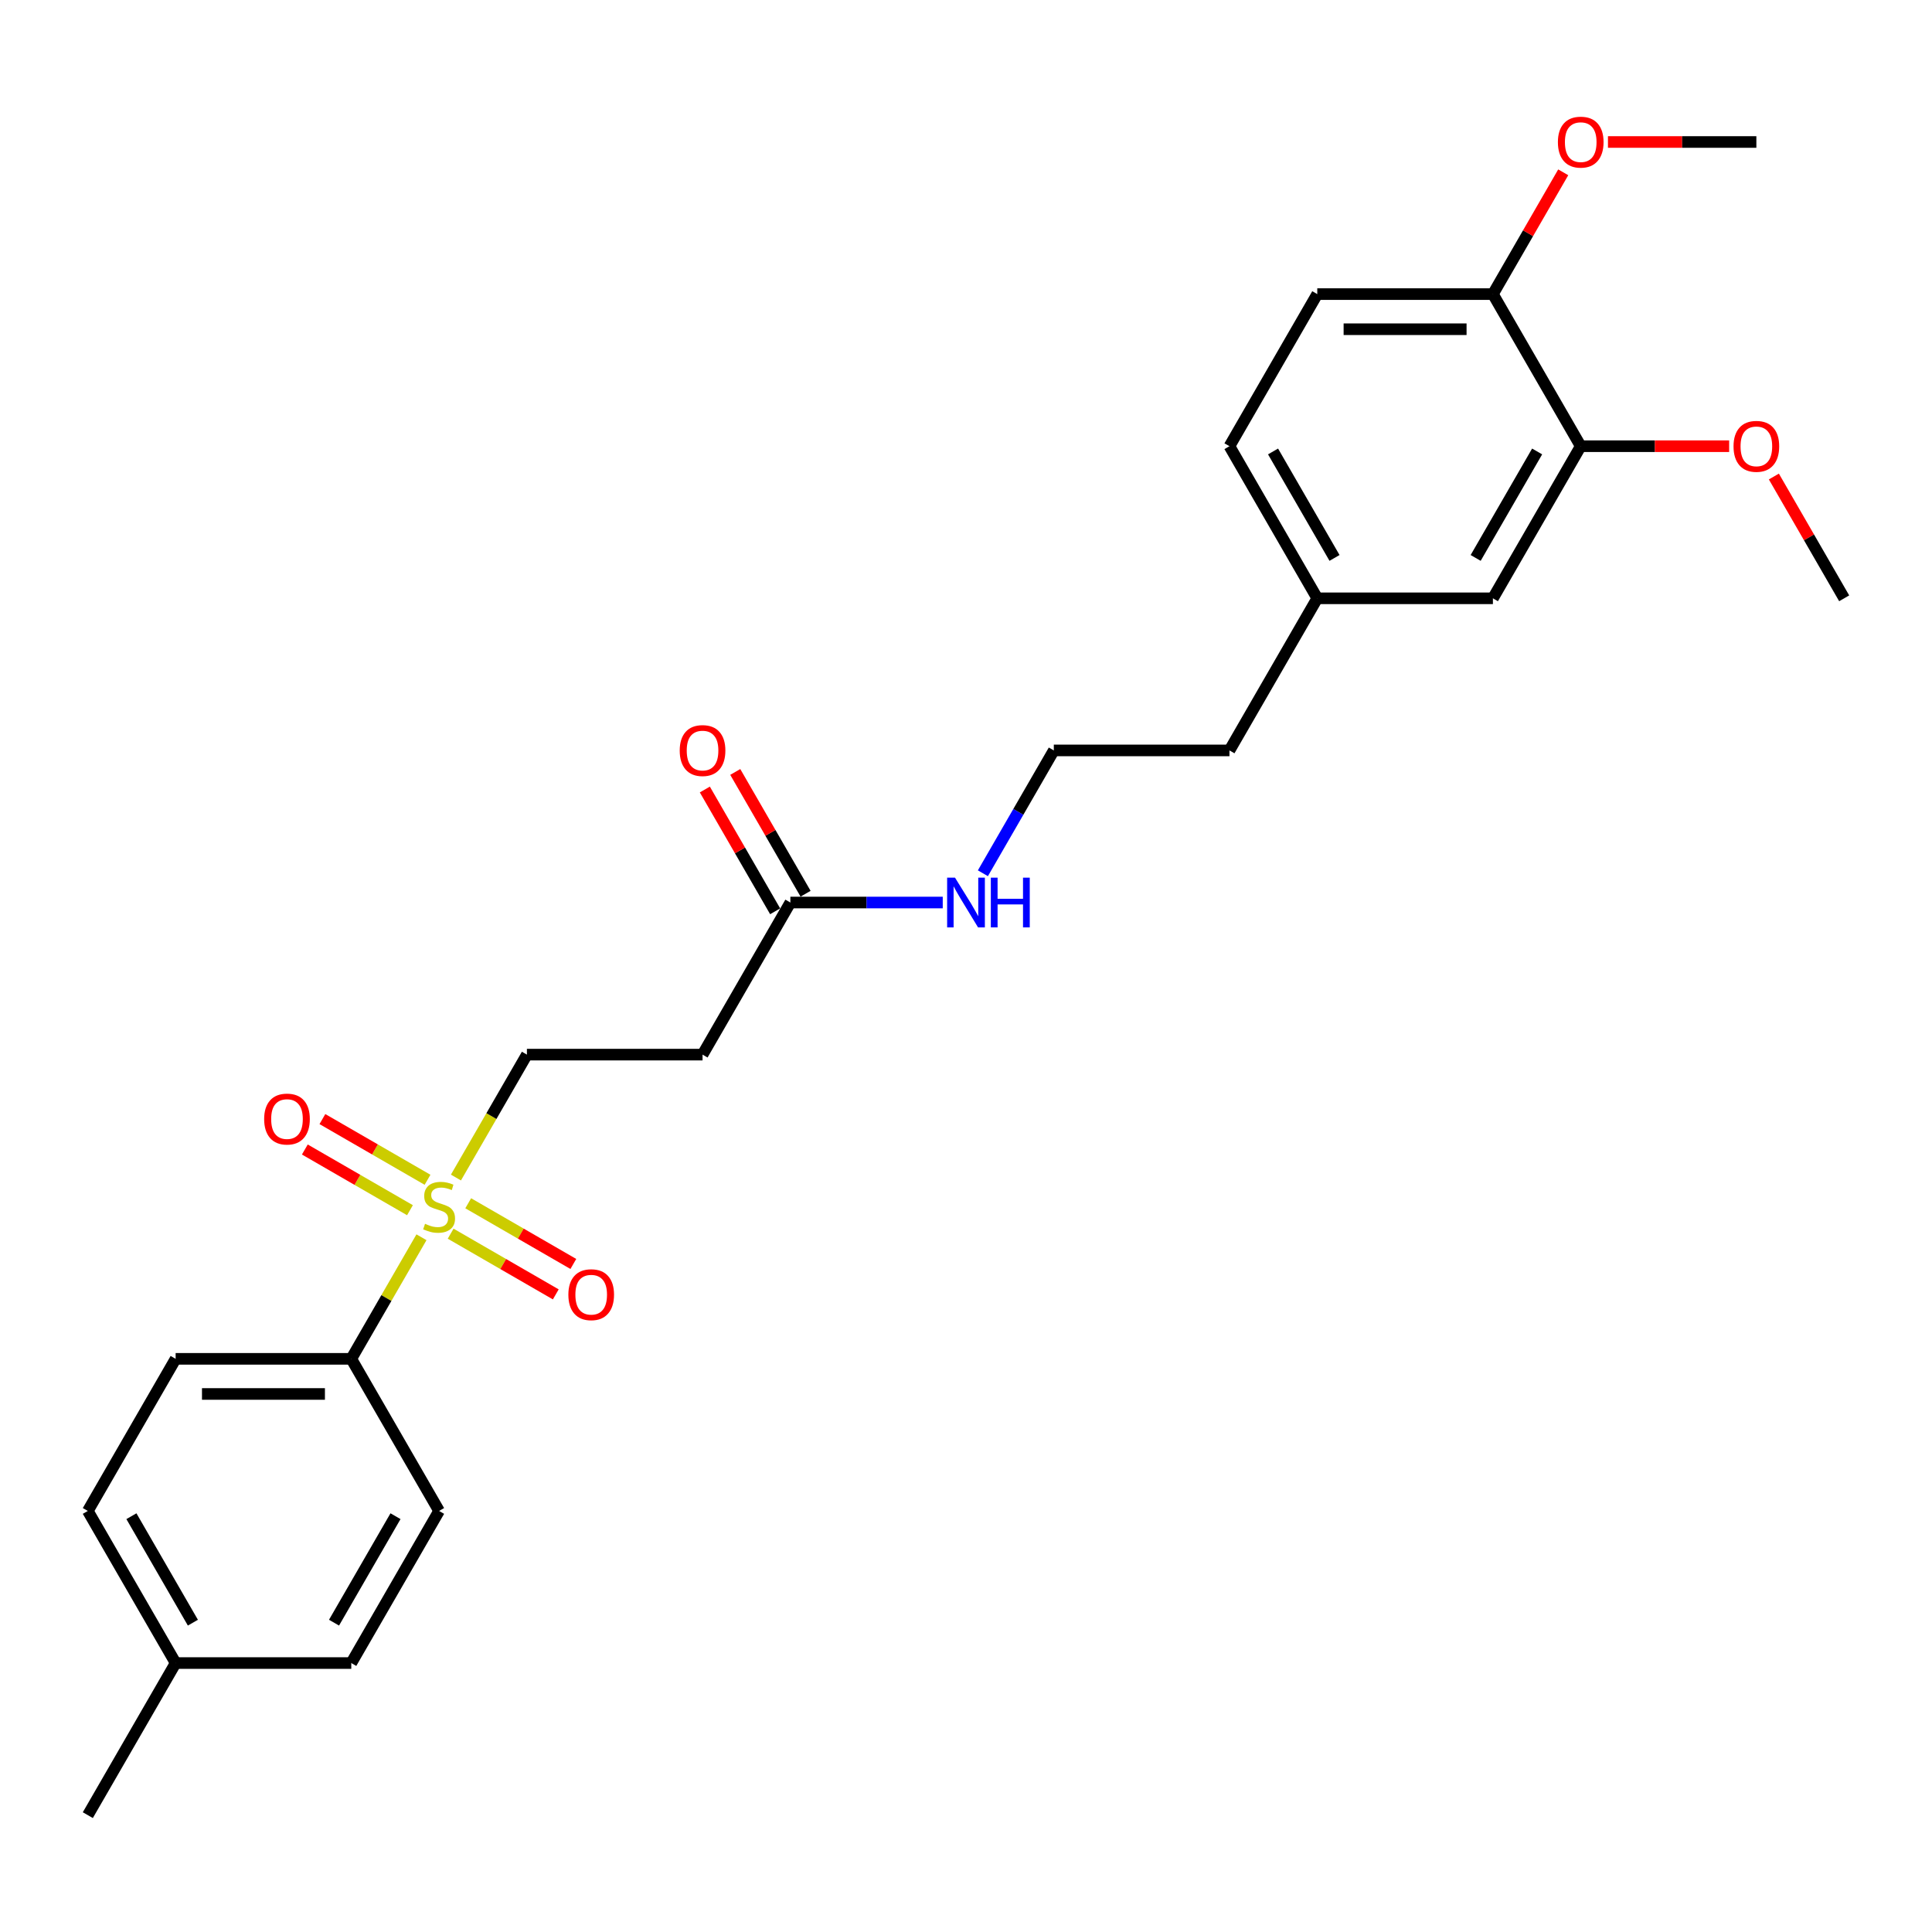 <?xml version='1.0' encoding='iso-8859-1'?>
<svg version='1.1' baseProfile='full'
              xmlns='http://www.w3.org/2000/svg'
                      xmlns:rdkit='http://www.rdkit.org/xml'
                      xmlns:xlink='http://www.w3.org/1999/xlink'
                  xml:space='preserve'
width='1000px' height='1000px' viewBox='0 0 1000 1000'>
<!-- END OF HEADER -->
<rect style='opacity:1.0;fill:#FFFFFF;stroke:none' width='1000' height='1000' x='0' y='0'> </rect>
<path class='bond-0' d='M 218.151,640.403 L 199.984,671.868' style='fill:none;fill-rule:evenodd;stroke:#CCCC00;stroke-width:6px;stroke-linecap:butt;stroke-linejoin:miter;stroke-opacity:1' />
<path class='bond-0' d='M 199.984,671.868 L 181.818,703.333' style='fill:none;fill-rule:evenodd;stroke:#000000;stroke-width:6px;stroke-linecap:butt;stroke-linejoin:miter;stroke-opacity:1' />
<path class='bond-2' d='M 235.996,609.494 L 254.362,577.684' style='fill:none;fill-rule:evenodd;stroke:#CCCC00;stroke-width:6px;stroke-linecap:butt;stroke-linejoin:miter;stroke-opacity:1' />
<path class='bond-2' d='M 254.362,577.684 L 272.727,545.874' style='fill:none;fill-rule:evenodd;stroke:#000000;stroke-width:6px;stroke-linecap:butt;stroke-linejoin:miter;stroke-opacity:1' />
<path class='bond-5' d='M 221.291,610.653 L 194.083,594.944' style='fill:none;fill-rule:evenodd;stroke:#CCCC00;stroke-width:6px;stroke-linecap:butt;stroke-linejoin:miter;stroke-opacity:1' />
<path class='bond-5' d='M 194.083,594.944 L 166.876,579.236' style='fill:none;fill-rule:evenodd;stroke:#FF0000;stroke-width:6px;stroke-linecap:butt;stroke-linejoin:miter;stroke-opacity:1' />
<path class='bond-5' d='M 212.2,626.398 L 184.992,610.69' style='fill:none;fill-rule:evenodd;stroke:#CCCC00;stroke-width:6px;stroke-linecap:butt;stroke-linejoin:miter;stroke-opacity:1' />
<path class='bond-5' d='M 184.992,610.69 L 157.785,594.982' style='fill:none;fill-rule:evenodd;stroke:#FF0000;stroke-width:6px;stroke-linecap:butt;stroke-linejoin:miter;stroke-opacity:1' />
<path class='bond-6' d='M 233.255,638.554 L 260.462,654.263' style='fill:none;fill-rule:evenodd;stroke:#CCCC00;stroke-width:6px;stroke-linecap:butt;stroke-linejoin:miter;stroke-opacity:1' />
<path class='bond-6' d='M 260.462,654.263 L 287.67,669.971' style='fill:none;fill-rule:evenodd;stroke:#FF0000;stroke-width:6px;stroke-linecap:butt;stroke-linejoin:miter;stroke-opacity:1' />
<path class='bond-6' d='M 242.345,622.808 L 269.553,638.517' style='fill:none;fill-rule:evenodd;stroke:#CCCC00;stroke-width:6px;stroke-linecap:butt;stroke-linejoin:miter;stroke-opacity:1' />
<path class='bond-6' d='M 269.553,638.517 L 296.761,654.225' style='fill:none;fill-rule:evenodd;stroke:#FF0000;stroke-width:6px;stroke-linecap:butt;stroke-linejoin:miter;stroke-opacity:1' />
<path class='bond-10' d='M 181.818,703.333 L 90.909,703.333' style='fill:none;fill-rule:evenodd;stroke:#000000;stroke-width:6px;stroke-linecap:butt;stroke-linejoin:miter;stroke-opacity:1' />
<path class='bond-10' d='M 168.182,721.515 L 104.545,721.515' style='fill:none;fill-rule:evenodd;stroke:#000000;stroke-width:6px;stroke-linecap:butt;stroke-linejoin:miter;stroke-opacity:1' />
<path class='bond-11' d='M 181.818,703.333 L 227.273,782.063' style='fill:none;fill-rule:evenodd;stroke:#000000;stroke-width:6px;stroke-linecap:butt;stroke-linejoin:miter;stroke-opacity:1' />
<path class='bond-1' d='M 409.091,467.144 L 363.636,545.874' style='fill:none;fill-rule:evenodd;stroke:#000000;stroke-width:6px;stroke-linecap:butt;stroke-linejoin:miter;stroke-opacity:1' />
<path class='bond-9' d='M 416.964,462.599 L 398.766,431.08' style='fill:none;fill-rule:evenodd;stroke:#000000;stroke-width:6px;stroke-linecap:butt;stroke-linejoin:miter;stroke-opacity:1' />
<path class='bond-9' d='M 398.766,431.08 L 380.568,399.56' style='fill:none;fill-rule:evenodd;stroke:#FF0000;stroke-width:6px;stroke-linecap:butt;stroke-linejoin:miter;stroke-opacity:1' />
<path class='bond-9' d='M 401.218,471.69 L 383.02,440.17' style='fill:none;fill-rule:evenodd;stroke:#000000;stroke-width:6px;stroke-linecap:butt;stroke-linejoin:miter;stroke-opacity:1' />
<path class='bond-9' d='M 383.02,440.17 L 364.823,408.651' style='fill:none;fill-rule:evenodd;stroke:#FF0000;stroke-width:6px;stroke-linecap:butt;stroke-linejoin:miter;stroke-opacity:1' />
<path class='bond-12' d='M 409.091,467.144 L 448.527,467.144' style='fill:none;fill-rule:evenodd;stroke:#000000;stroke-width:6px;stroke-linecap:butt;stroke-linejoin:miter;stroke-opacity:1' />
<path class='bond-12' d='M 448.527,467.144 L 487.964,467.144' style='fill:none;fill-rule:evenodd;stroke:#0000FF;stroke-width:6px;stroke-linecap:butt;stroke-linejoin:miter;stroke-opacity:1' />
<path class='bond-3' d='M 272.727,545.874 L 363.636,545.874' style='fill:none;fill-rule:evenodd;stroke:#000000;stroke-width:6px;stroke-linecap:butt;stroke-linejoin:miter;stroke-opacity:1' />
<path class='bond-4' d='M 818.182,230.956 L 772.727,309.685' style='fill:none;fill-rule:evenodd;stroke:#000000;stroke-width:6px;stroke-linecap:butt;stroke-linejoin:miter;stroke-opacity:1' />
<path class='bond-4' d='M 795.618,233.674 L 763.8,288.785' style='fill:none;fill-rule:evenodd;stroke:#000000;stroke-width:6px;stroke-linecap:butt;stroke-linejoin:miter;stroke-opacity:1' />
<path class='bond-16' d='M 818.182,230.956 L 856.591,230.956' style='fill:none;fill-rule:evenodd;stroke:#000000;stroke-width:6px;stroke-linecap:butt;stroke-linejoin:miter;stroke-opacity:1' />
<path class='bond-16' d='M 856.591,230.956 L 895,230.956' style='fill:none;fill-rule:evenodd;stroke:#FF0000;stroke-width:6px;stroke-linecap:butt;stroke-linejoin:miter;stroke-opacity:1' />
<path class='bond-27' d='M 818.182,230.956 L 772.727,152.226' style='fill:none;fill-rule:evenodd;stroke:#000000;stroke-width:6px;stroke-linecap:butt;stroke-linejoin:miter;stroke-opacity:1' />
<path class='bond-7' d='M 772.727,152.226 L 681.818,152.226' style='fill:none;fill-rule:evenodd;stroke:#000000;stroke-width:6px;stroke-linecap:butt;stroke-linejoin:miter;stroke-opacity:1' />
<path class='bond-7' d='M 759.091,170.408 L 695.455,170.408' style='fill:none;fill-rule:evenodd;stroke:#000000;stroke-width:6px;stroke-linecap:butt;stroke-linejoin:miter;stroke-opacity:1' />
<path class='bond-20' d='M 772.727,152.226 L 790.925,120.707' style='fill:none;fill-rule:evenodd;stroke:#000000;stroke-width:6px;stroke-linecap:butt;stroke-linejoin:miter;stroke-opacity:1' />
<path class='bond-20' d='M 790.925,120.707 L 809.123,89.187' style='fill:none;fill-rule:evenodd;stroke:#FF0000;stroke-width:6px;stroke-linecap:butt;stroke-linejoin:miter;stroke-opacity:1' />
<path class='bond-8' d='M 772.727,309.685 L 681.818,309.685' style='fill:none;fill-rule:evenodd;stroke:#000000;stroke-width:6px;stroke-linecap:butt;stroke-linejoin:miter;stroke-opacity:1' />
<path class='bond-18' d='M 90.909,703.333 L 45.455,782.063' style='fill:none;fill-rule:evenodd;stroke:#000000;stroke-width:6px;stroke-linecap:butt;stroke-linejoin:miter;stroke-opacity:1' />
<path class='bond-17' d='M 227.273,782.063 L 181.818,860.792' style='fill:none;fill-rule:evenodd;stroke:#000000;stroke-width:6px;stroke-linecap:butt;stroke-linejoin:miter;stroke-opacity:1' />
<path class='bond-17' d='M 204.709,784.781 L 172.89,839.892' style='fill:none;fill-rule:evenodd;stroke:#000000;stroke-width:6px;stroke-linecap:butt;stroke-linejoin:miter;stroke-opacity:1' />
<path class='bond-21' d='M 508.744,451.999 L 527.099,420.207' style='fill:none;fill-rule:evenodd;stroke:#0000FF;stroke-width:6px;stroke-linecap:butt;stroke-linejoin:miter;stroke-opacity:1' />
<path class='bond-21' d='M 527.099,420.207 L 545.455,388.415' style='fill:none;fill-rule:evenodd;stroke:#000000;stroke-width:6px;stroke-linecap:butt;stroke-linejoin:miter;stroke-opacity:1' />
<path class='bond-13' d='M 681.818,152.226 L 636.364,230.956' style='fill:none;fill-rule:evenodd;stroke:#000000;stroke-width:6px;stroke-linecap:butt;stroke-linejoin:miter;stroke-opacity:1' />
<path class='bond-14' d='M 681.818,309.685 L 636.364,388.415' style='fill:none;fill-rule:evenodd;stroke:#000000;stroke-width:6px;stroke-linecap:butt;stroke-linejoin:miter;stroke-opacity:1' />
<path class='bond-15' d='M 681.818,309.685 L 636.364,230.956' style='fill:none;fill-rule:evenodd;stroke:#000000;stroke-width:6px;stroke-linecap:butt;stroke-linejoin:miter;stroke-opacity:1' />
<path class='bond-15' d='M 690.746,288.785 L 658.928,233.674' style='fill:none;fill-rule:evenodd;stroke:#000000;stroke-width:6px;stroke-linecap:butt;stroke-linejoin:miter;stroke-opacity:1' />
<path class='bond-24' d='M 918.15,246.646 L 936.348,278.166' style='fill:none;fill-rule:evenodd;stroke:#FF0000;stroke-width:6px;stroke-linecap:butt;stroke-linejoin:miter;stroke-opacity:1' />
<path class='bond-24' d='M 936.348,278.166 L 954.545,309.685' style='fill:none;fill-rule:evenodd;stroke:#000000;stroke-width:6px;stroke-linecap:butt;stroke-linejoin:miter;stroke-opacity:1' />
<path class='bond-19' d='M 181.818,860.792 L 90.909,860.792' style='fill:none;fill-rule:evenodd;stroke:#000000;stroke-width:6px;stroke-linecap:butt;stroke-linejoin:miter;stroke-opacity:1' />
<path class='bond-26' d='M 45.455,782.063 L 90.909,860.792' style='fill:none;fill-rule:evenodd;stroke:#000000;stroke-width:6px;stroke-linecap:butt;stroke-linejoin:miter;stroke-opacity:1' />
<path class='bond-26' d='M 68.019,784.781 L 99.837,839.892' style='fill:none;fill-rule:evenodd;stroke:#000000;stroke-width:6px;stroke-linecap:butt;stroke-linejoin:miter;stroke-opacity:1' />
<path class='bond-23' d='M 90.909,860.792 L 45.455,939.522' style='fill:none;fill-rule:evenodd;stroke:#000000;stroke-width:6px;stroke-linecap:butt;stroke-linejoin:miter;stroke-opacity:1' />
<path class='bond-25' d='M 832.273,73.496 L 870.682,73.496' style='fill:none;fill-rule:evenodd;stroke:#FF0000;stroke-width:6px;stroke-linecap:butt;stroke-linejoin:miter;stroke-opacity:1' />
<path class='bond-25' d='M 870.682,73.496 L 909.091,73.496' style='fill:none;fill-rule:evenodd;stroke:#000000;stroke-width:6px;stroke-linecap:butt;stroke-linejoin:miter;stroke-opacity:1' />
<path class='bond-22' d='M 545.455,388.415 L 636.364,388.415' style='fill:none;fill-rule:evenodd;stroke:#000000;stroke-width:6px;stroke-linecap:butt;stroke-linejoin:miter;stroke-opacity:1' />
<path  class='atom-0' d='M 220 633.44
Q 220.291 633.549, 221.491 634.058
Q 222.691 634.567, 224 634.894
Q 225.345 635.185, 226.655 635.185
Q 229.091 635.185, 230.509 634.022
Q 231.927 632.822, 231.927 630.749
Q 231.927 629.331, 231.2 628.458
Q 230.509 627.585, 229.418 627.113
Q 228.327 626.64, 226.509 626.094
Q 224.218 625.403, 222.836 624.749
Q 221.491 624.094, 220.509 622.713
Q 219.564 621.331, 219.564 619.003
Q 219.564 615.767, 221.745 613.767
Q 223.964 611.767, 228.327 611.767
Q 231.309 611.767, 234.691 613.185
L 233.855 615.985
Q 230.764 614.713, 228.436 614.713
Q 225.927 614.713, 224.545 615.767
Q 223.164 616.785, 223.2 618.567
Q 223.2 619.949, 223.891 620.785
Q 224.618 621.622, 225.636 622.094
Q 226.691 622.567, 228.436 623.113
Q 230.764 623.84, 232.145 624.567
Q 233.527 625.294, 234.509 626.785
Q 235.527 628.24, 235.527 630.749
Q 235.527 634.313, 233.127 636.24
Q 230.764 638.131, 226.8 638.131
Q 224.509 638.131, 222.764 637.622
Q 221.055 637.149, 219.018 636.313
L 220 633.44
' fill='#CCCC00'/>
<path  class='atom-6' d='M 136.725 579.222
Q 136.725 573.04, 139.78 569.585
Q 142.834 566.131, 148.543 566.131
Q 154.252 566.131, 157.307 569.585
Q 160.361 573.04, 160.361 579.222
Q 160.361 585.476, 157.27 589.04
Q 154.18 592.567, 148.543 592.567
Q 142.87 592.567, 139.78 589.04
Q 136.725 585.513, 136.725 579.222
M 148.543 589.658
Q 152.47 589.658, 154.58 587.04
Q 156.725 584.385, 156.725 579.222
Q 156.725 574.167, 154.58 571.622
Q 152.47 569.04, 148.543 569.04
Q 144.616 569.04, 142.47 571.585
Q 140.361 574.131, 140.361 579.222
Q 140.361 584.422, 142.47 587.04
Q 144.616 589.658, 148.543 589.658
' fill='#FF0000'/>
<path  class='atom-7' d='M 294.184 670.131
Q 294.184 663.949, 297.239 660.494
Q 300.293 657.04, 306.002 657.04
Q 311.711 657.04, 314.766 660.494
Q 317.82 663.949, 317.82 670.131
Q 317.82 676.385, 314.73 679.949
Q 311.639 683.476, 306.002 683.476
Q 300.33 683.476, 297.239 679.949
Q 294.184 676.422, 294.184 670.131
M 306.002 680.567
Q 309.93 680.567, 312.039 677.949
Q 314.184 675.294, 314.184 670.131
Q 314.184 665.076, 312.039 662.531
Q 309.93 659.949, 306.002 659.949
Q 302.075 659.949, 299.93 662.494
Q 297.82 665.04, 297.82 670.131
Q 297.82 675.331, 299.93 677.949
Q 302.075 680.567, 306.002 680.567
' fill='#FF0000'/>
<path  class='atom-10' d='M 351.818 388.487
Q 351.818 382.306, 354.873 378.851
Q 357.927 375.397, 363.636 375.397
Q 369.345 375.397, 372.4 378.851
Q 375.455 382.306, 375.455 388.487
Q 375.455 394.742, 372.364 398.306
Q 369.273 401.833, 363.636 401.833
Q 357.964 401.833, 354.873 398.306
Q 351.818 394.778, 351.818 388.487
M 363.636 398.924
Q 367.564 398.924, 369.673 396.306
Q 371.818 393.651, 371.818 388.487
Q 371.818 383.433, 369.673 380.887
Q 367.564 378.306, 363.636 378.306
Q 359.709 378.306, 357.564 380.851
Q 355.455 383.397, 355.455 388.487
Q 355.455 393.687, 357.564 396.306
Q 359.709 398.924, 363.636 398.924
' fill='#FF0000'/>
<path  class='atom-13' d='M 494.309 454.272
L 502.745 467.908
Q 503.582 469.253, 504.927 471.69
Q 506.273 474.126, 506.345 474.272
L 506.345 454.272
L 509.764 454.272
L 509.764 480.017
L 506.236 480.017
L 497.182 465.108
Q 496.127 463.362, 495 461.362
Q 493.909 459.362, 493.582 458.744
L 493.582 480.017
L 490.236 480.017
L 490.236 454.272
L 494.309 454.272
' fill='#0000FF'/>
<path  class='atom-13' d='M 512.855 454.272
L 516.345 454.272
L 516.345 465.217
L 529.509 465.217
L 529.509 454.272
L 533 454.272
L 533 480.017
L 529.509 480.017
L 529.509 468.126
L 516.345 468.126
L 516.345 480.017
L 512.855 480.017
L 512.855 454.272
' fill='#0000FF'/>
<path  class='atom-17' d='M 897.273 231.028
Q 897.273 224.846, 900.327 221.392
Q 903.382 217.937, 909.091 217.937
Q 914.8 217.937, 917.855 221.392
Q 920.909 224.846, 920.909 231.028
Q 920.909 237.283, 917.818 240.846
Q 914.727 244.374, 909.091 244.374
Q 903.418 244.374, 900.327 240.846
Q 897.273 237.319, 897.273 231.028
M 909.091 241.465
Q 913.018 241.465, 915.127 238.846
Q 917.273 236.192, 917.273 231.028
Q 917.273 225.974, 915.127 223.428
Q 913.018 220.846, 909.091 220.846
Q 905.164 220.846, 903.018 223.392
Q 900.909 225.937, 900.909 231.028
Q 900.909 236.228, 903.018 238.846
Q 905.164 241.465, 909.091 241.465
' fill='#FF0000'/>
<path  class='atom-21' d='M 806.364 73.569
Q 806.364 67.387, 809.418 63.933
Q 812.473 60.478, 818.182 60.478
Q 823.891 60.478, 826.945 63.933
Q 830 67.387, 830 73.569
Q 830 79.824, 826.909 83.387
Q 823.818 86.915, 818.182 86.915
Q 812.509 86.915, 809.418 83.387
Q 806.364 79.86, 806.364 73.569
M 818.182 84.005
Q 822.109 84.005, 824.218 81.387
Q 826.364 78.733, 826.364 73.569
Q 826.364 68.515, 824.218 65.969
Q 822.109 63.387, 818.182 63.387
Q 814.255 63.387, 812.109 65.933
Q 810 68.478, 810 73.569
Q 810 78.769, 812.109 81.387
Q 814.255 84.005, 818.182 84.005
' fill='#FF0000'/>
</svg>

